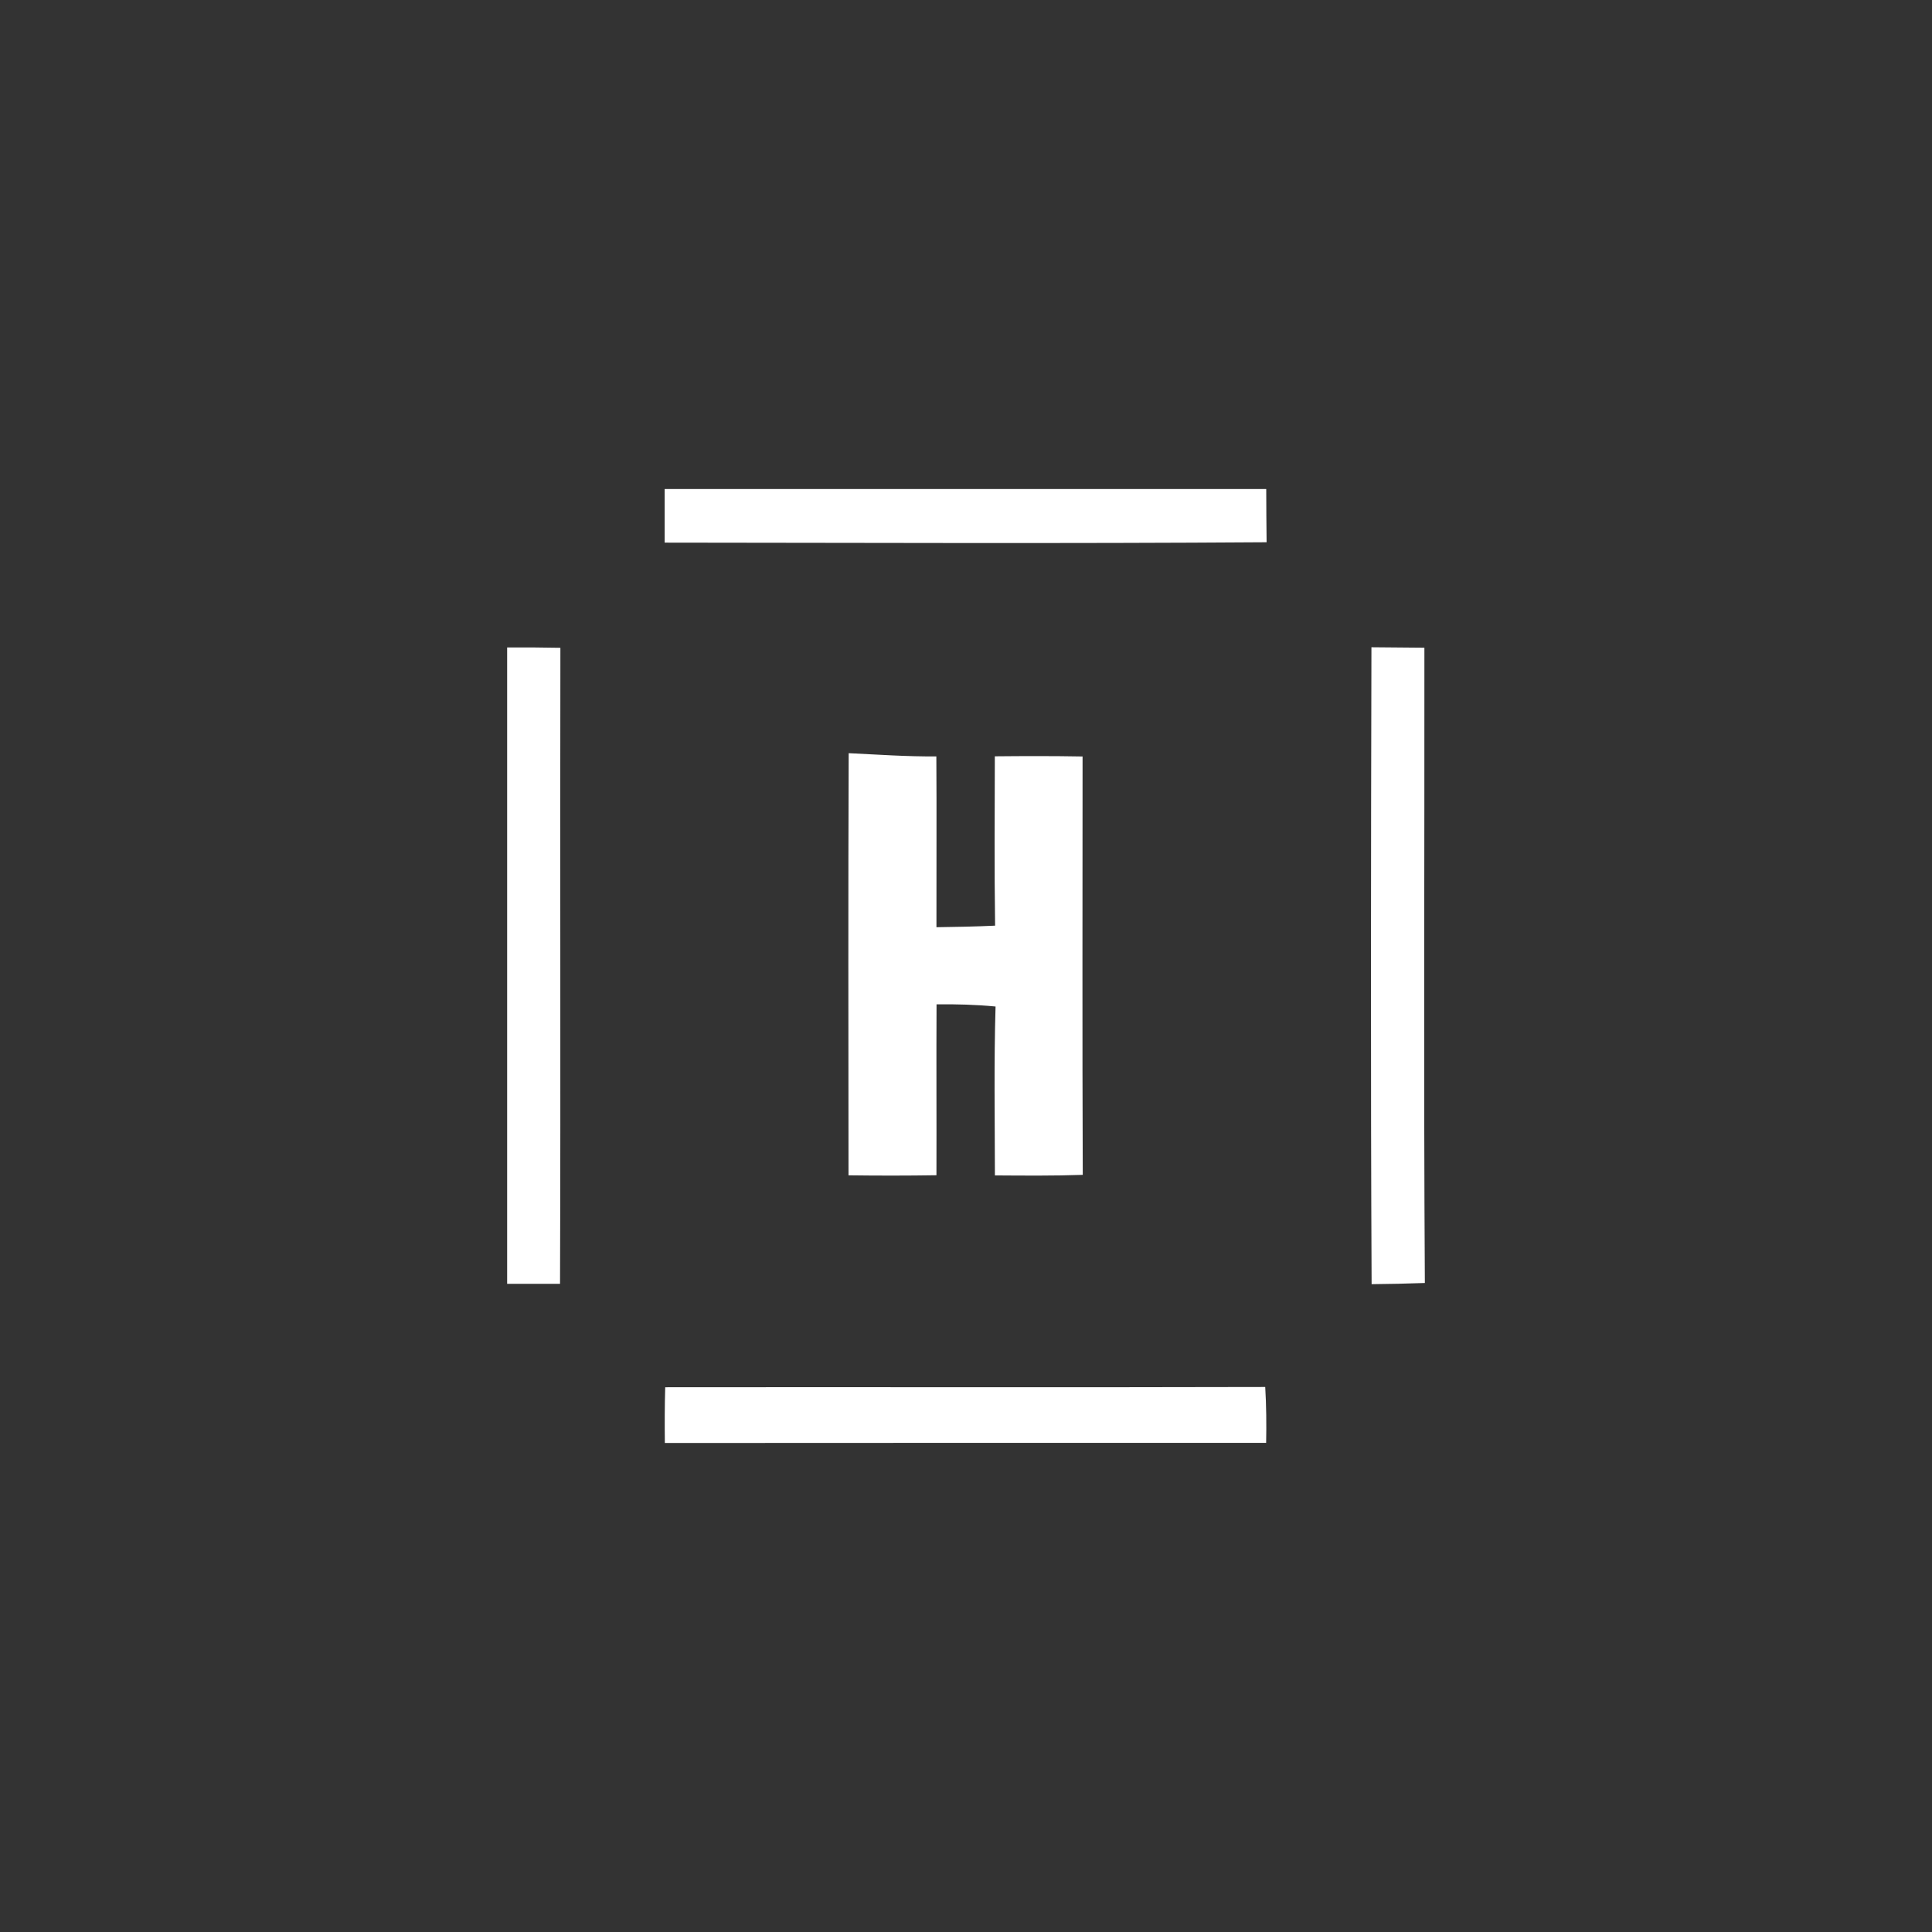 <svg xmlns="http://www.w3.org/2000/svg" xmlns:xlink="http://www.w3.org/1999/xlink" xmlns:xodm="http://www.corel.com/coreldraw/odm/2003" xml:space="preserve" width="600px" height="600px" style="shape-rendering:geometricPrecision; text-rendering:geometricPrecision; image-rendering:optimizeQuality; fill-rule:evenodd; clip-rule:evenodd" viewBox="0 0 101.266 101.266"><rect x="0" y="0" width="101.266" height="101.266" fill="#333333" stroke="none"/> <defs> <style type="text/css"> .fil0 {fill:none} .fil1 {fill:white;fill-rule:nonzero} </style> </defs> <g id="Layer_x0020_1">  <rect class="fil0" width="101.266" height="101.266"></rect> <path class="fil1" d="M34.838 25.632c10.512,0 21.02,0 31.532,0 0,0.929 0.01,1.857 0.019,2.79 -10.517,0.073 -21.034,0.029 -31.551,0.02 0,-0.934 0,-1.872 0,-2.81zm-8.256 8.304c0.929,-0.005 1.862,0 2.791,0.019 -0.024,11.114 0.019,22.227 -0.019,33.336 -0.924,0 -1.848,0 -2.772,0 0,-11.118 0,-22.237 0,-33.355zm45.302 -0.01c0.923,0.005 1.847,0.015 2.776,0.024 0.009,11.1 -0.044,22.199 0.024,33.298 -0.929,0.034 -1.862,0.053 -2.791,0.062 -0.053,-11.128 -0.034,-22.256 -0.009,-33.384zm-27.4 5.552c1.53,0.073 3.06,0.183 4.595,0.169 0.019,2.983 0,5.966 0.005,8.953 1.024,-0.014 2.049,-0.033 3.074,-0.082 -0.043,-2.958 -0.019,-5.917 -0.014,-8.876 1.53,-0.015 3.064,-0.019 4.599,0.009 0,7.313 -0.019,14.622 0.01,21.929 -1.535,0.054 -3.07,0.039 -4.605,0.029 -0.004,-2.954 -0.053,-5.903 0.034,-8.852 -1.03,-0.101 -2.064,-0.125 -3.093,-0.116 -0.015,2.983 0.004,5.971 -0.005,8.959 -1.535,0.024 -3.07,0.024 -4.609,0.004 -0.005,-7.375 -0.02,-14.75 0.009,-22.126zm-9.617 33.235c10.483,-0.014 20.967,0.015 31.45,-0.014 0.058,0.977 0.067,1.953 0.048,2.93 -10.507,0 -21.01,-0.005 -31.517,0.005 -0.01,-0.977 -0.01,-1.949 0.019,-2.921z"></path> </g> </svg>